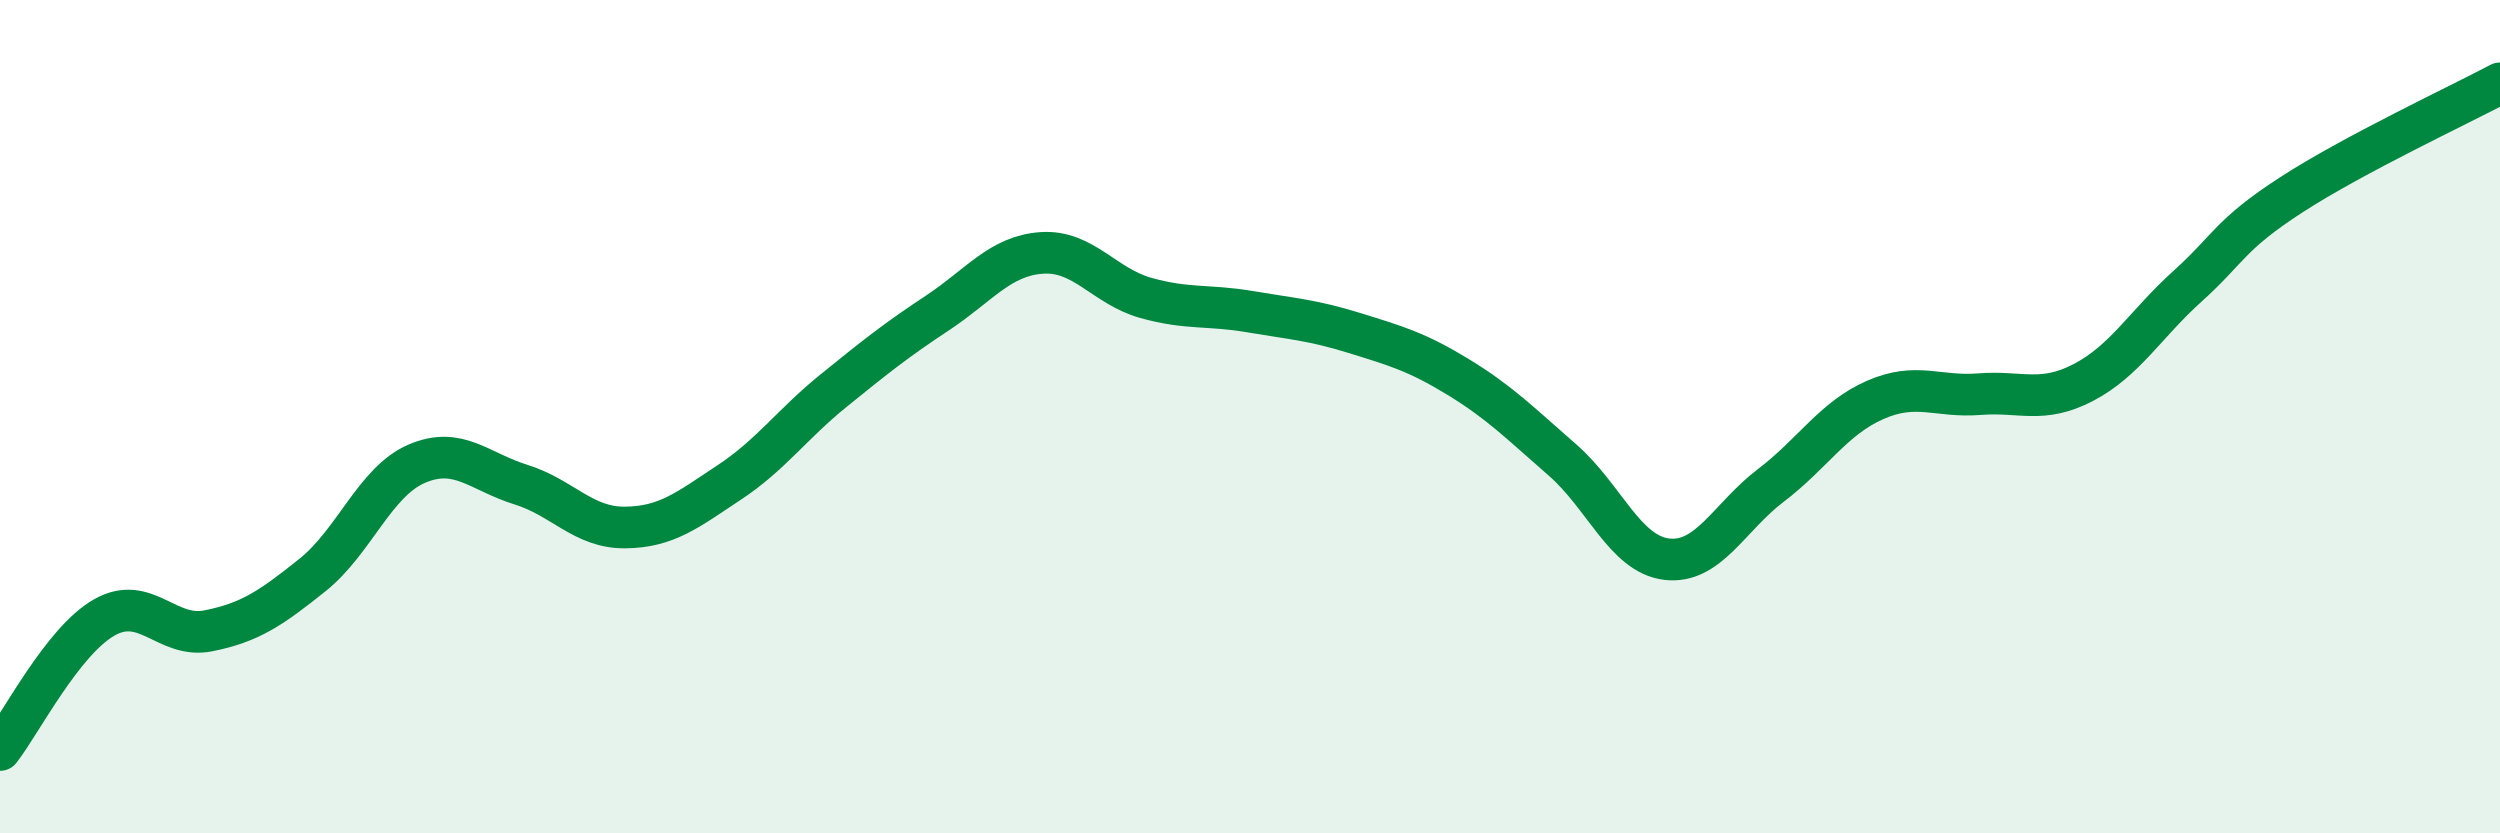 
    <svg width="60" height="20" viewBox="0 0 60 20" xmlns="http://www.w3.org/2000/svg">
      <path
        d="M 0,18 C 0.5,17.36 1.5,15.39 2.5,14.82 C 3.5,14.25 4,15.34 5,15.14 C 6,14.94 6.5,14.6 7.5,13.8 C 8.5,13 9,11.56 10,11.13 C 11,10.7 11.5,11.32 12.5,11.63 C 13.5,11.94 14,12.67 15,12.66 C 16,12.65 16.5,12.24 17.5,11.58 C 18.5,10.92 19,10.19 20,9.38 C 21,8.57 21.5,8.17 22.5,7.51 C 23.5,6.85 24,6.14 25,6.07 C 26,6 26.5,6.87 27.5,7.15 C 28.5,7.43 29,7.31 30,7.48 C 31,7.65 31.5,7.68 32.5,7.99 C 33.5,8.3 34,8.44 35,9.05 C 36,9.66 36.5,10.17 37.5,11.04 C 38.5,11.91 39,13.3 40,13.42 C 41,13.54 41.5,12.41 42.5,11.65 C 43.5,10.89 44,10.04 45,9.6 C 46,9.16 46.5,9.54 47.5,9.46 C 48.5,9.38 49,9.7 50,9.18 C 51,8.66 51.5,7.77 52.5,6.87 C 53.5,5.97 53.5,5.64 55,4.67 C 56.5,3.7 59,2.53 60,2L60 20L0 20Z"
        fill="#008740"
        opacity="0.1"
        stroke-linecap="round"
        stroke-linejoin="round"
      />
      <path
        d="M 0,18 C 0.5,17.36 1.5,15.39 2.5,14.82 C 3.5,14.25 4,15.34 5,15.14 C 6,14.94 6.5,14.6 7.5,13.8 C 8.5,13 9,11.56 10,11.13 C 11,10.7 11.5,11.32 12.5,11.63 C 13.5,11.94 14,12.67 15,12.66 C 16,12.65 16.5,12.24 17.5,11.58 C 18.5,10.92 19,10.19 20,9.38 C 21,8.57 21.5,8.17 22.5,7.51 C 23.5,6.85 24,6.14 25,6.07 C 26,6 26.5,6.87 27.5,7.15 C 28.5,7.43 29,7.31 30,7.48 C 31,7.65 31.5,7.68 32.5,7.99 C 33.5,8.3 34,8.44 35,9.05 C 36,9.66 36.5,10.17 37.5,11.04 C 38.5,11.91 39,13.3 40,13.42 C 41,13.54 41.5,12.41 42.5,11.65 C 43.5,10.89 44,10.04 45,9.6 C 46,9.16 46.5,9.54 47.5,9.46 C 48.5,9.38 49,9.7 50,9.18 C 51,8.66 51.5,7.77 52.5,6.87 C 53.5,5.97 53.5,5.64 55,4.67 C 56.5,3.7 59,2.53 60,2"
        stroke="#008740"
        stroke-width="1"
        fill="none"
        stroke-linecap="round"
        stroke-linejoin="round"
      />
    </svg>
  